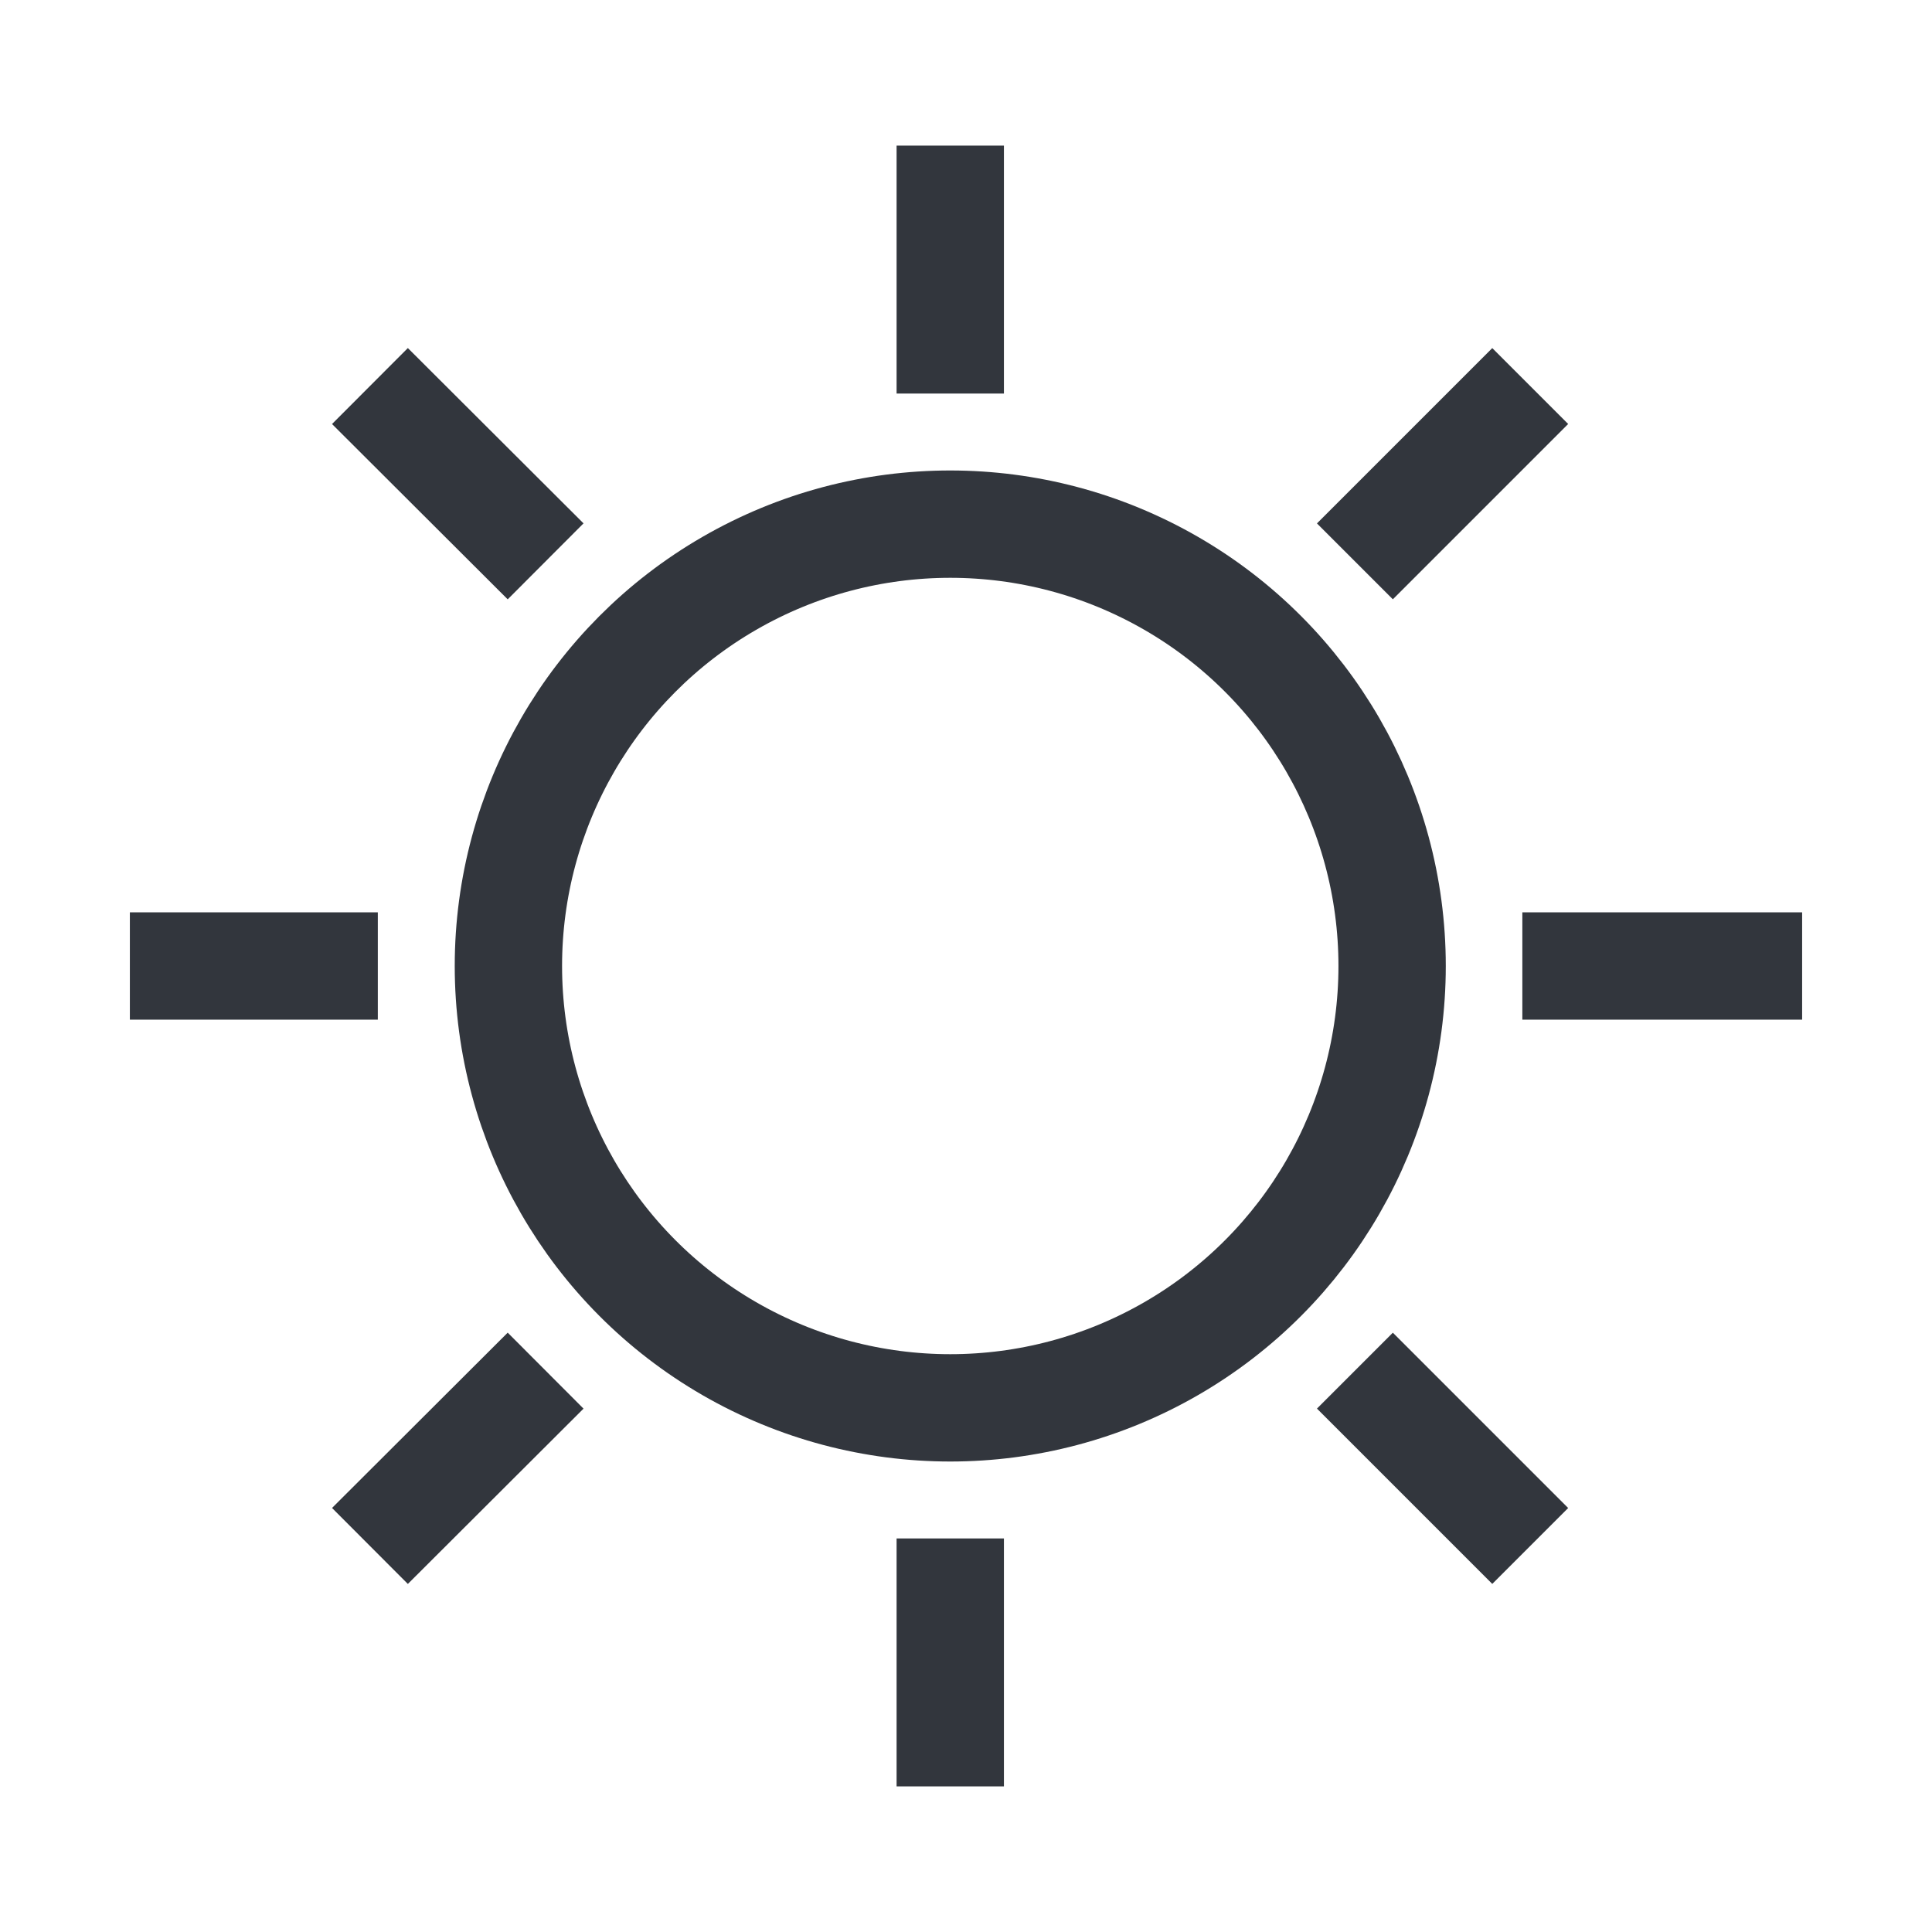 <?xml version="1.0" encoding="UTF-8"?>
<svg id="Layer_1" data-name="Layer 1" xmlns="http://www.w3.org/2000/svg" viewBox="0 0 54 54">
  <defs>
    <style>
      .cls-1 {
        fill: none;
        stroke: #32363d;
        stroke-miterlimit: 10;
        stroke-width: 3px;
      }
    </style>
  </defs>
  <circle class="cls-1" cx="26.56" cy="27" r="12.35"/>
  <line class="cls-1" x1="3.63" y1="27" x2="10.56" y2="27"/>
  <line class="cls-1" x1="42.55" y1="27" x2="50.37" y2="27"/>
  <line class="cls-1" x1="26.56" y1="49.93" x2="26.56" y2="43"/>
  <line class="cls-1" x1="26.56" y1="11" x2="26.56" y2="4.07"/>
  <line class="cls-1" x1="10.34" y1="43.21" x2="15.25" y2="38.31"/>
  <line class="cls-1" x1="37.87" y1="15.69" x2="42.77" y2="10.79"/>
  <line class="cls-1" x1="42.77" y1="43.21" x2="37.87" y2="38.31"/>
  <line class="cls-1" x1="15.25" y1="15.69" x2="10.34" y2="10.79"/>
</svg>